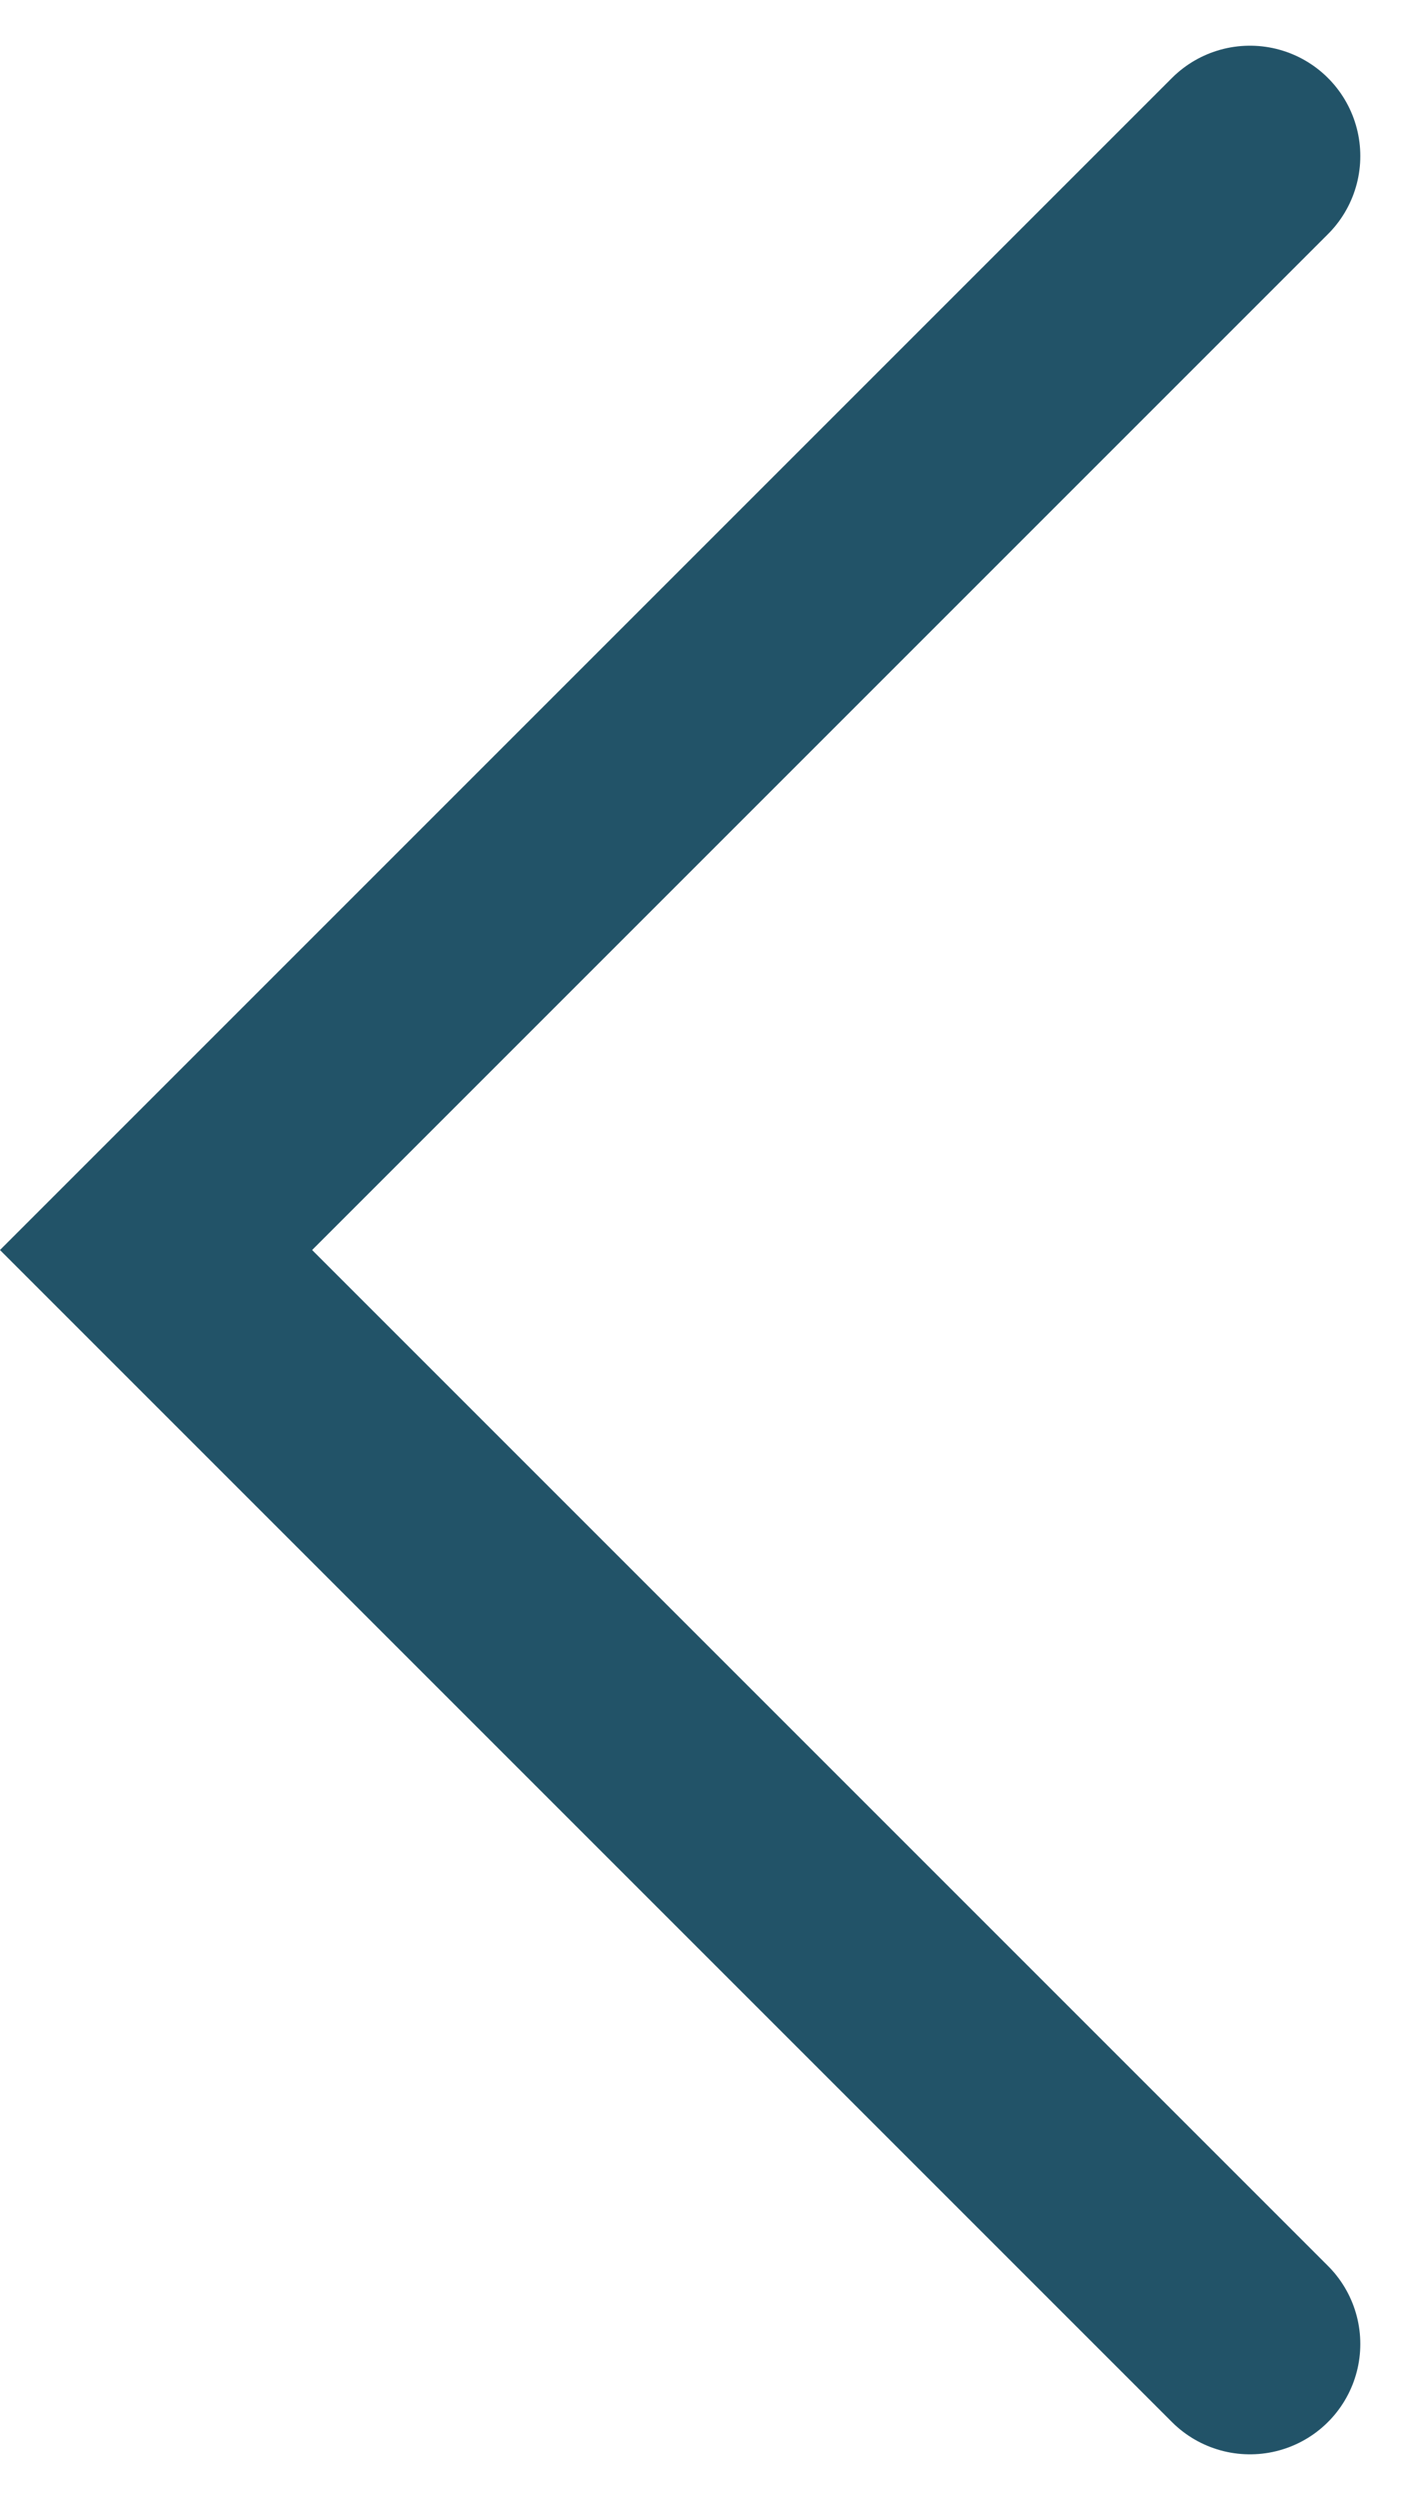 <svg xmlns="http://www.w3.org/2000/svg" width="12.74" height="22.652" viewBox="0 0 12.74 22.652">
  <path id="Path_23427" data-name="Path 23427" d="M160.587,639l-9.912,9.912,9.912,9.912" transform="translate(-149.261 -637.586)" fill="none" stroke="#225368" stroke-linecap="round" stroke-width="2"/>
</svg>
